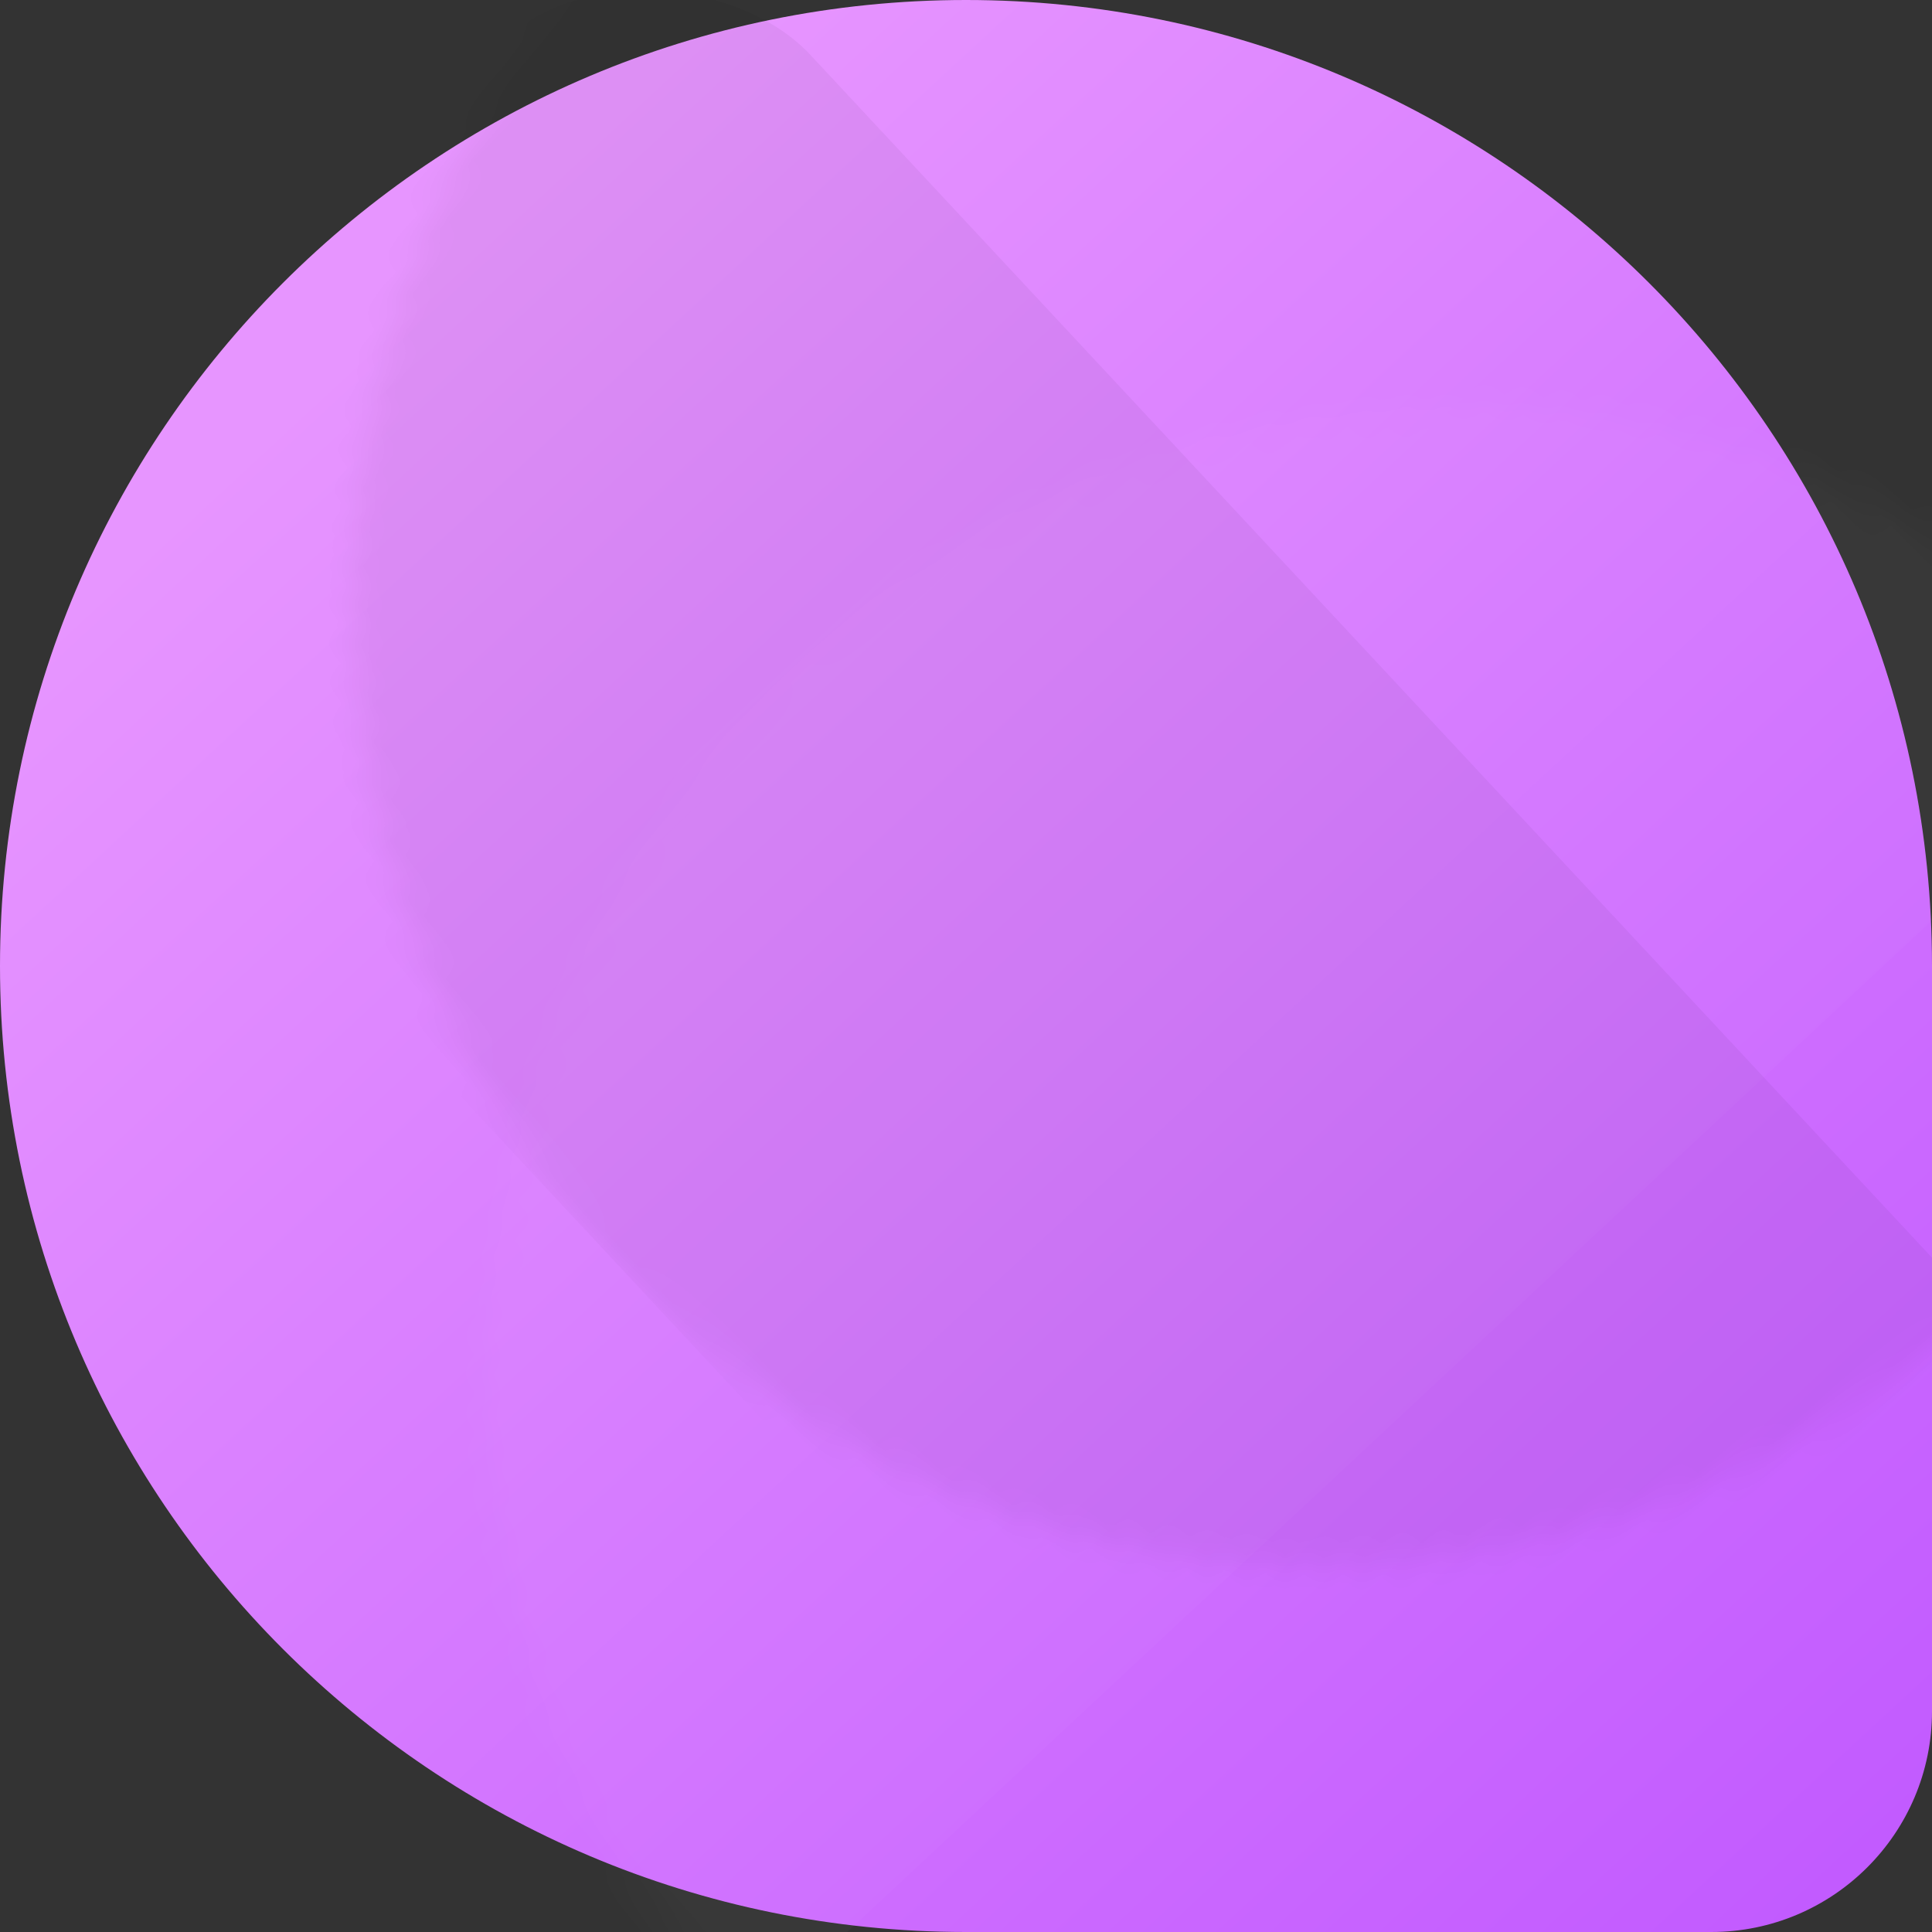 <?xml version="1.0" encoding="UTF-8"?>
<svg width="70px" height="70px" viewBox="0 0 70 70" version="1.1" xmlns="http://www.w3.org/2000/svg" xmlns:xlink="http://www.w3.org/1999/xlink">
    <rect x="0" y="0" width="70" height="70" fill="#333333" stroke="none"/>
    <!-- Generator: Sketch 53 (72520) - https://sketchapp.com -->
    <title>Icon Bg 3</title>
    <desc>Created with Sketch.</desc>
    <defs>
        <linearGradient x1="100%" y1="100%" x2="21.624%" y2="15.3%" id="linearGradient-1">
            <stop stop-color="#C058FF" offset="0%"></stop>
            <stop stop-color="#E795FF" offset="100%"></stop>
        </linearGradient>
        <path d="M35,0 L35,0 C54.33,-3.55085719e-15 70,15.67 70,35 L70,62 C70,66.418 66.418,70 62,70 L35,70 C15.67,70 2.36723813e-15,54.33 0,35 L0,35 C-2.36723813e-15,15.67 15.67,3.55085719e-15 35,0 Z" id="path-2"></path>
    </defs>
    <g id="Main-Files" stroke="none" stroke-width="1" fill="none" fill-rule="evenodd">
        <g id="04_index-Saas" transform="translate(-279, -3830)">
            <g id="Features" transform="translate(-95, 2332)">
                <g id="Block-2" transform="translate(373, 1344)">
                    <g id="Left-Block" transform="translate(0, 154)">
                        <g id="Icon" transform="translate(1, 0)">
                            <g id="Icon-Bg-3">
                                <g id="Rectangle-49">
                                    <mask id="mask-3" fill="white">
                                        <use xlink:href="#path-2"></use>
                                    </mask>
                                    <use id="Mask" fill="url(#linearGradient-1)" xlink:href="#path-2"></use>
                                    <rect fill="#FFFFFF" opacity="0.15" mask="url(#mask-3)" transform="translate(39.532, 37.831) rotate(47) translate(-39.532, -37.831) " x="22.032" y="1.331" width="35" height="73" rx="8"></rect>
                                    <rect id="Rectangle-50" fill-opacity="0.043" fill="#000000" mask="url(#mask-3)" transform="translate(38.724, 37.689) rotate(-43) translate(-38.724, -37.689) " x="21.224" y="-2.811" width="35" height="81" rx="8"></rect>
                                </g>
                            </g>
                        </g>
                    </g>
                </g>
            </g>
        </g>
    </g>
</svg>